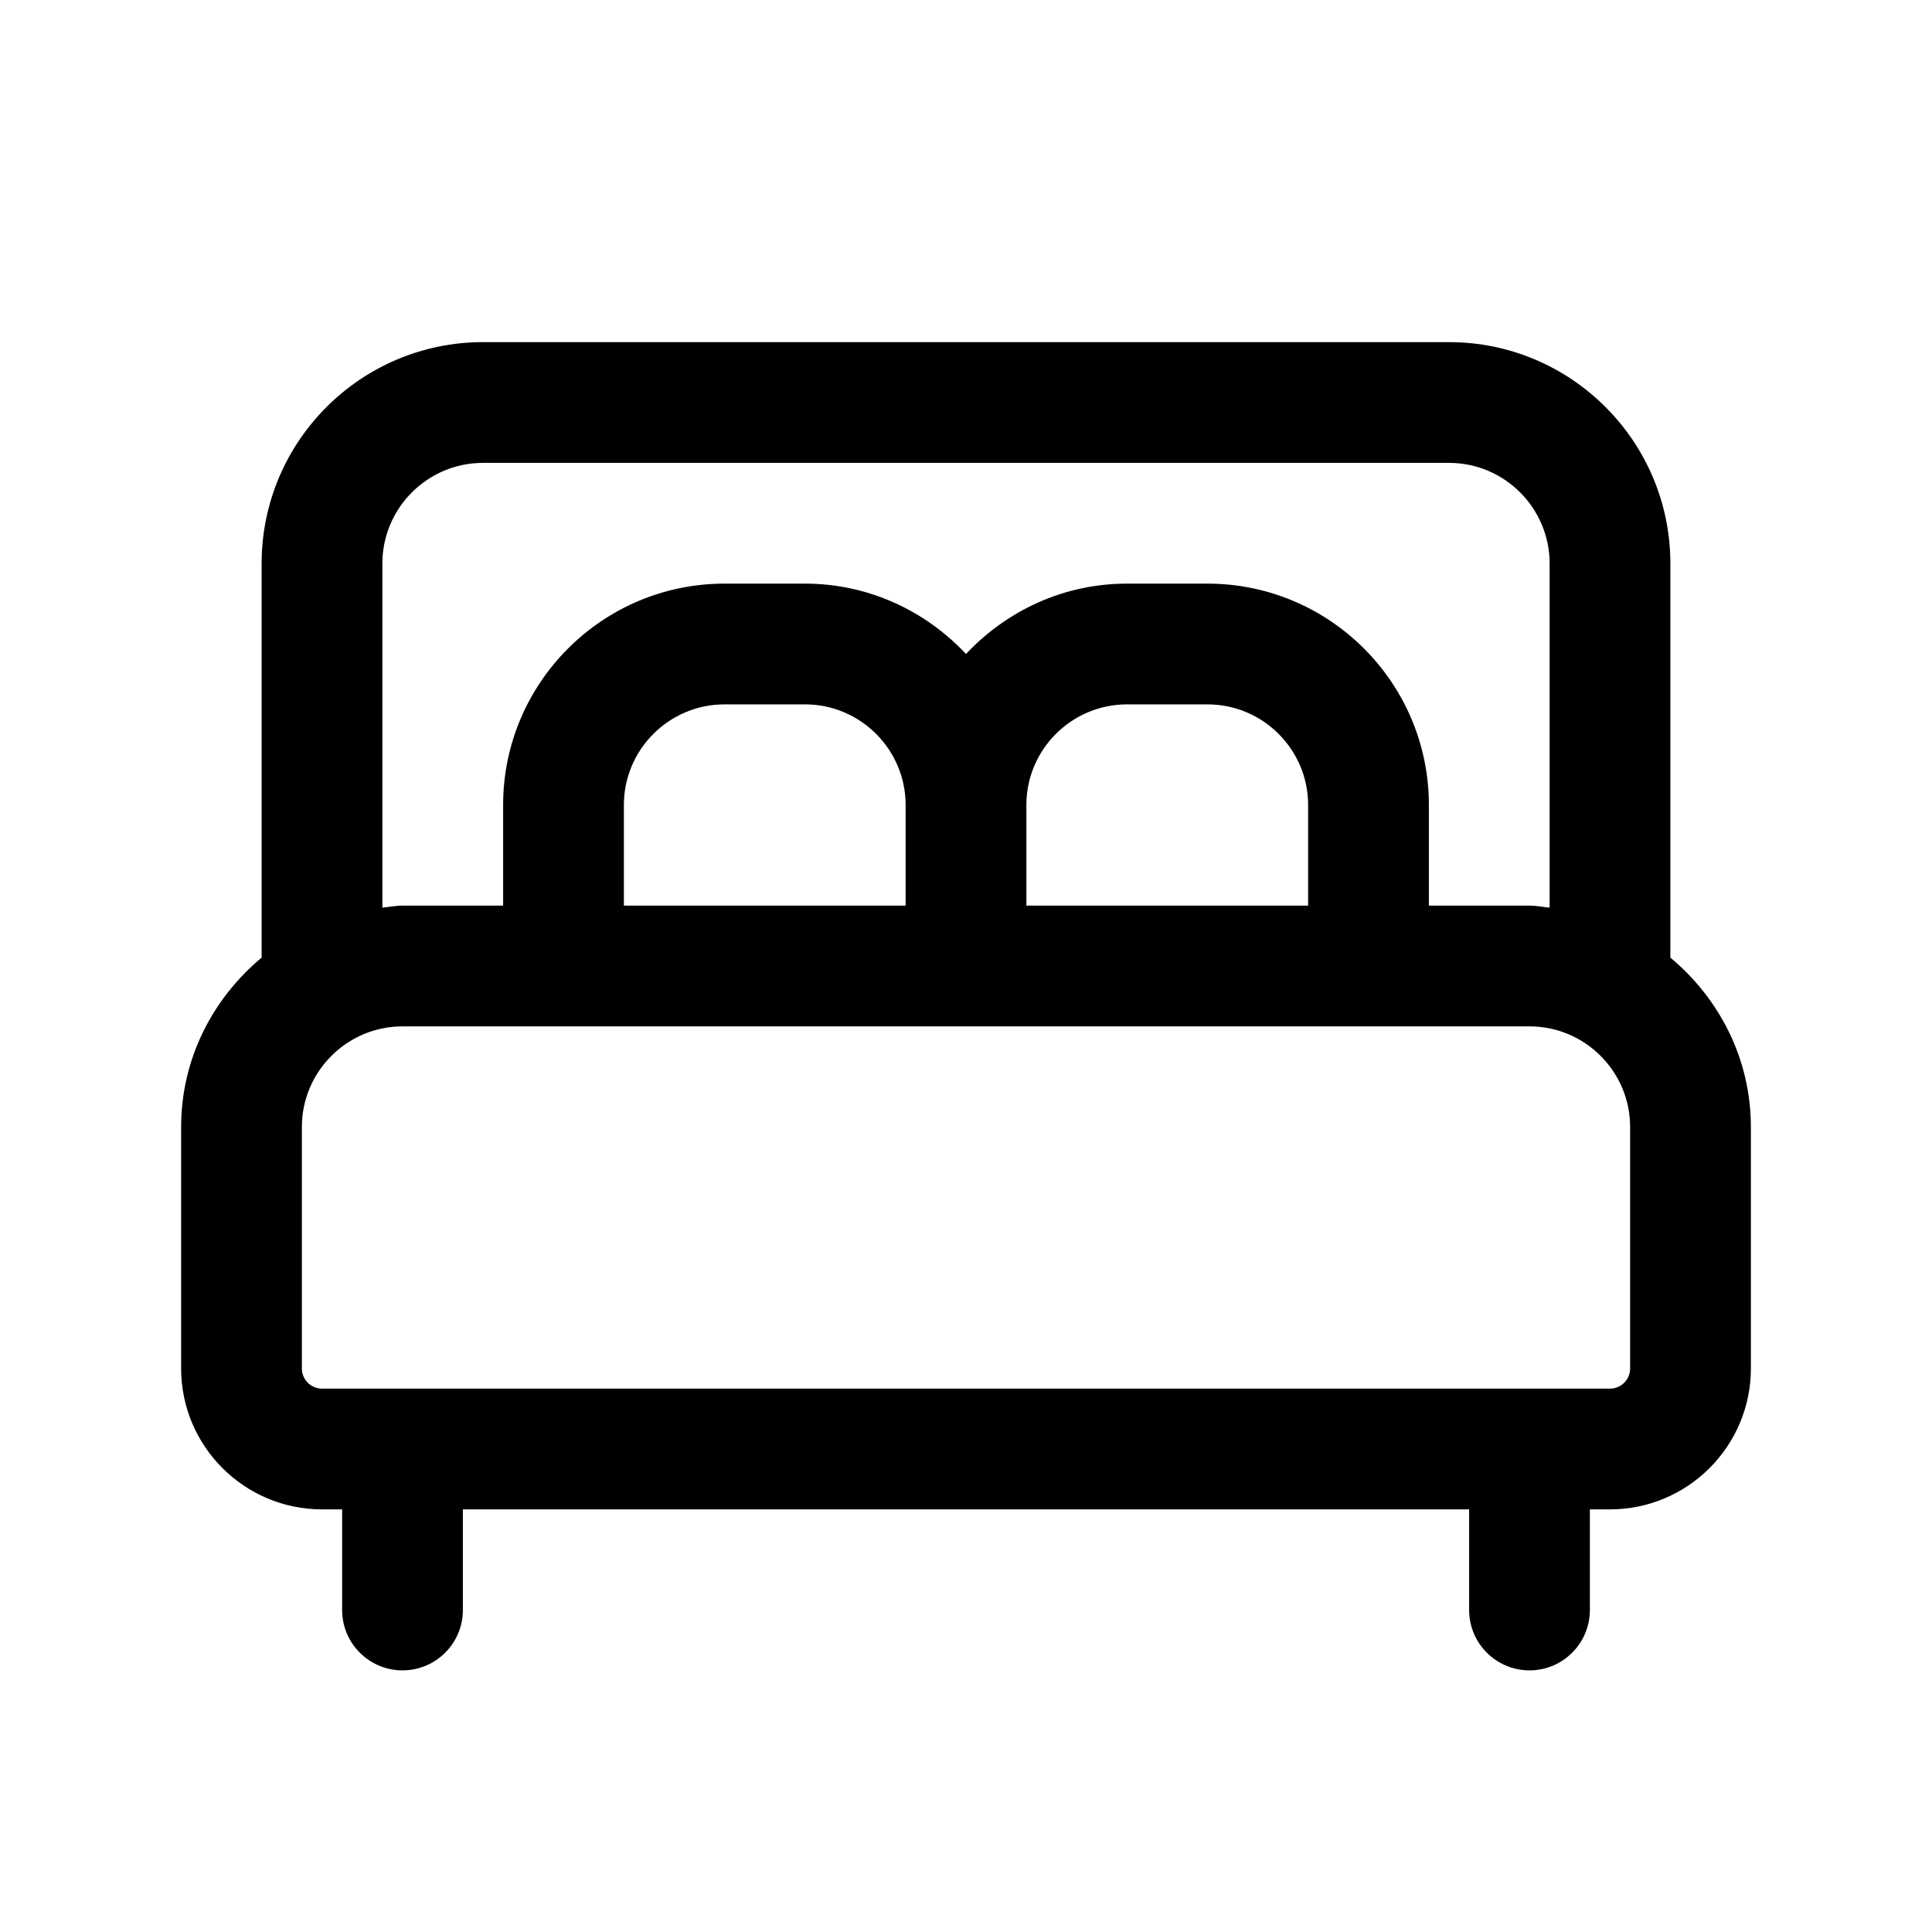 <svg xmlns="http://www.w3.org/2000/svg" viewBox="0 0 24 24" id="bed">
  <path d="m20.75,11.896v-4.896c0-1.517-1.233-2.75-2.75-2.75H6c-1.517,0-2.75,1.233-2.75,2.75v4.896c-.606.505-1,1.255-1,2.104v3c0,.965.785,1.75,1.75,1.75h.25v1.25c0,.414.336.75.75.75s.75-.336.75-.75v-1.25h12.5v1.25c0,.414.336.75.75.75s.75-.336.75-.75v-1.25h.25c.965,0,1.75-.785,1.75-1.75v-3c0-.849-.394-1.599-1-2.104ZM4.75,7c0-.689.561-1.25,1.25-1.25h12c.689,0,1.25.561,1.25,1.25v4.275c-.084-.008-.164-.025-.25-.025h-1.25v-1.25c0-1.517-1.233-2.75-2.75-2.75h-1c-.79,0-1.498.339-2,.874-.502-.535-1.21-.874-2-.874h-1c-1.517,0-2.75,1.233-2.75,2.75v1.25h-1.25c-.086,0-.166.018-.25.025v-4.275Zm6.5,4.25h-3.5v-1.25c0-.689.561-1.25,1.25-1.25h1c.689,0,1.25.561,1.25,1.25v1.25Zm5,0h-3.5v-1.25c0-.689.561-1.25,1.25-1.25h1c.689,0,1.25.561,1.25,1.25v1.25Zm4,5.75c0,.138-.112.25-.25.25H4c-.138,0-.25-.112-.25-.25v-3c0-.689.561-1.25,1.25-1.25h14c.689,0,1.25.561,1.25,1.25v3Z"></path>
</svg>
